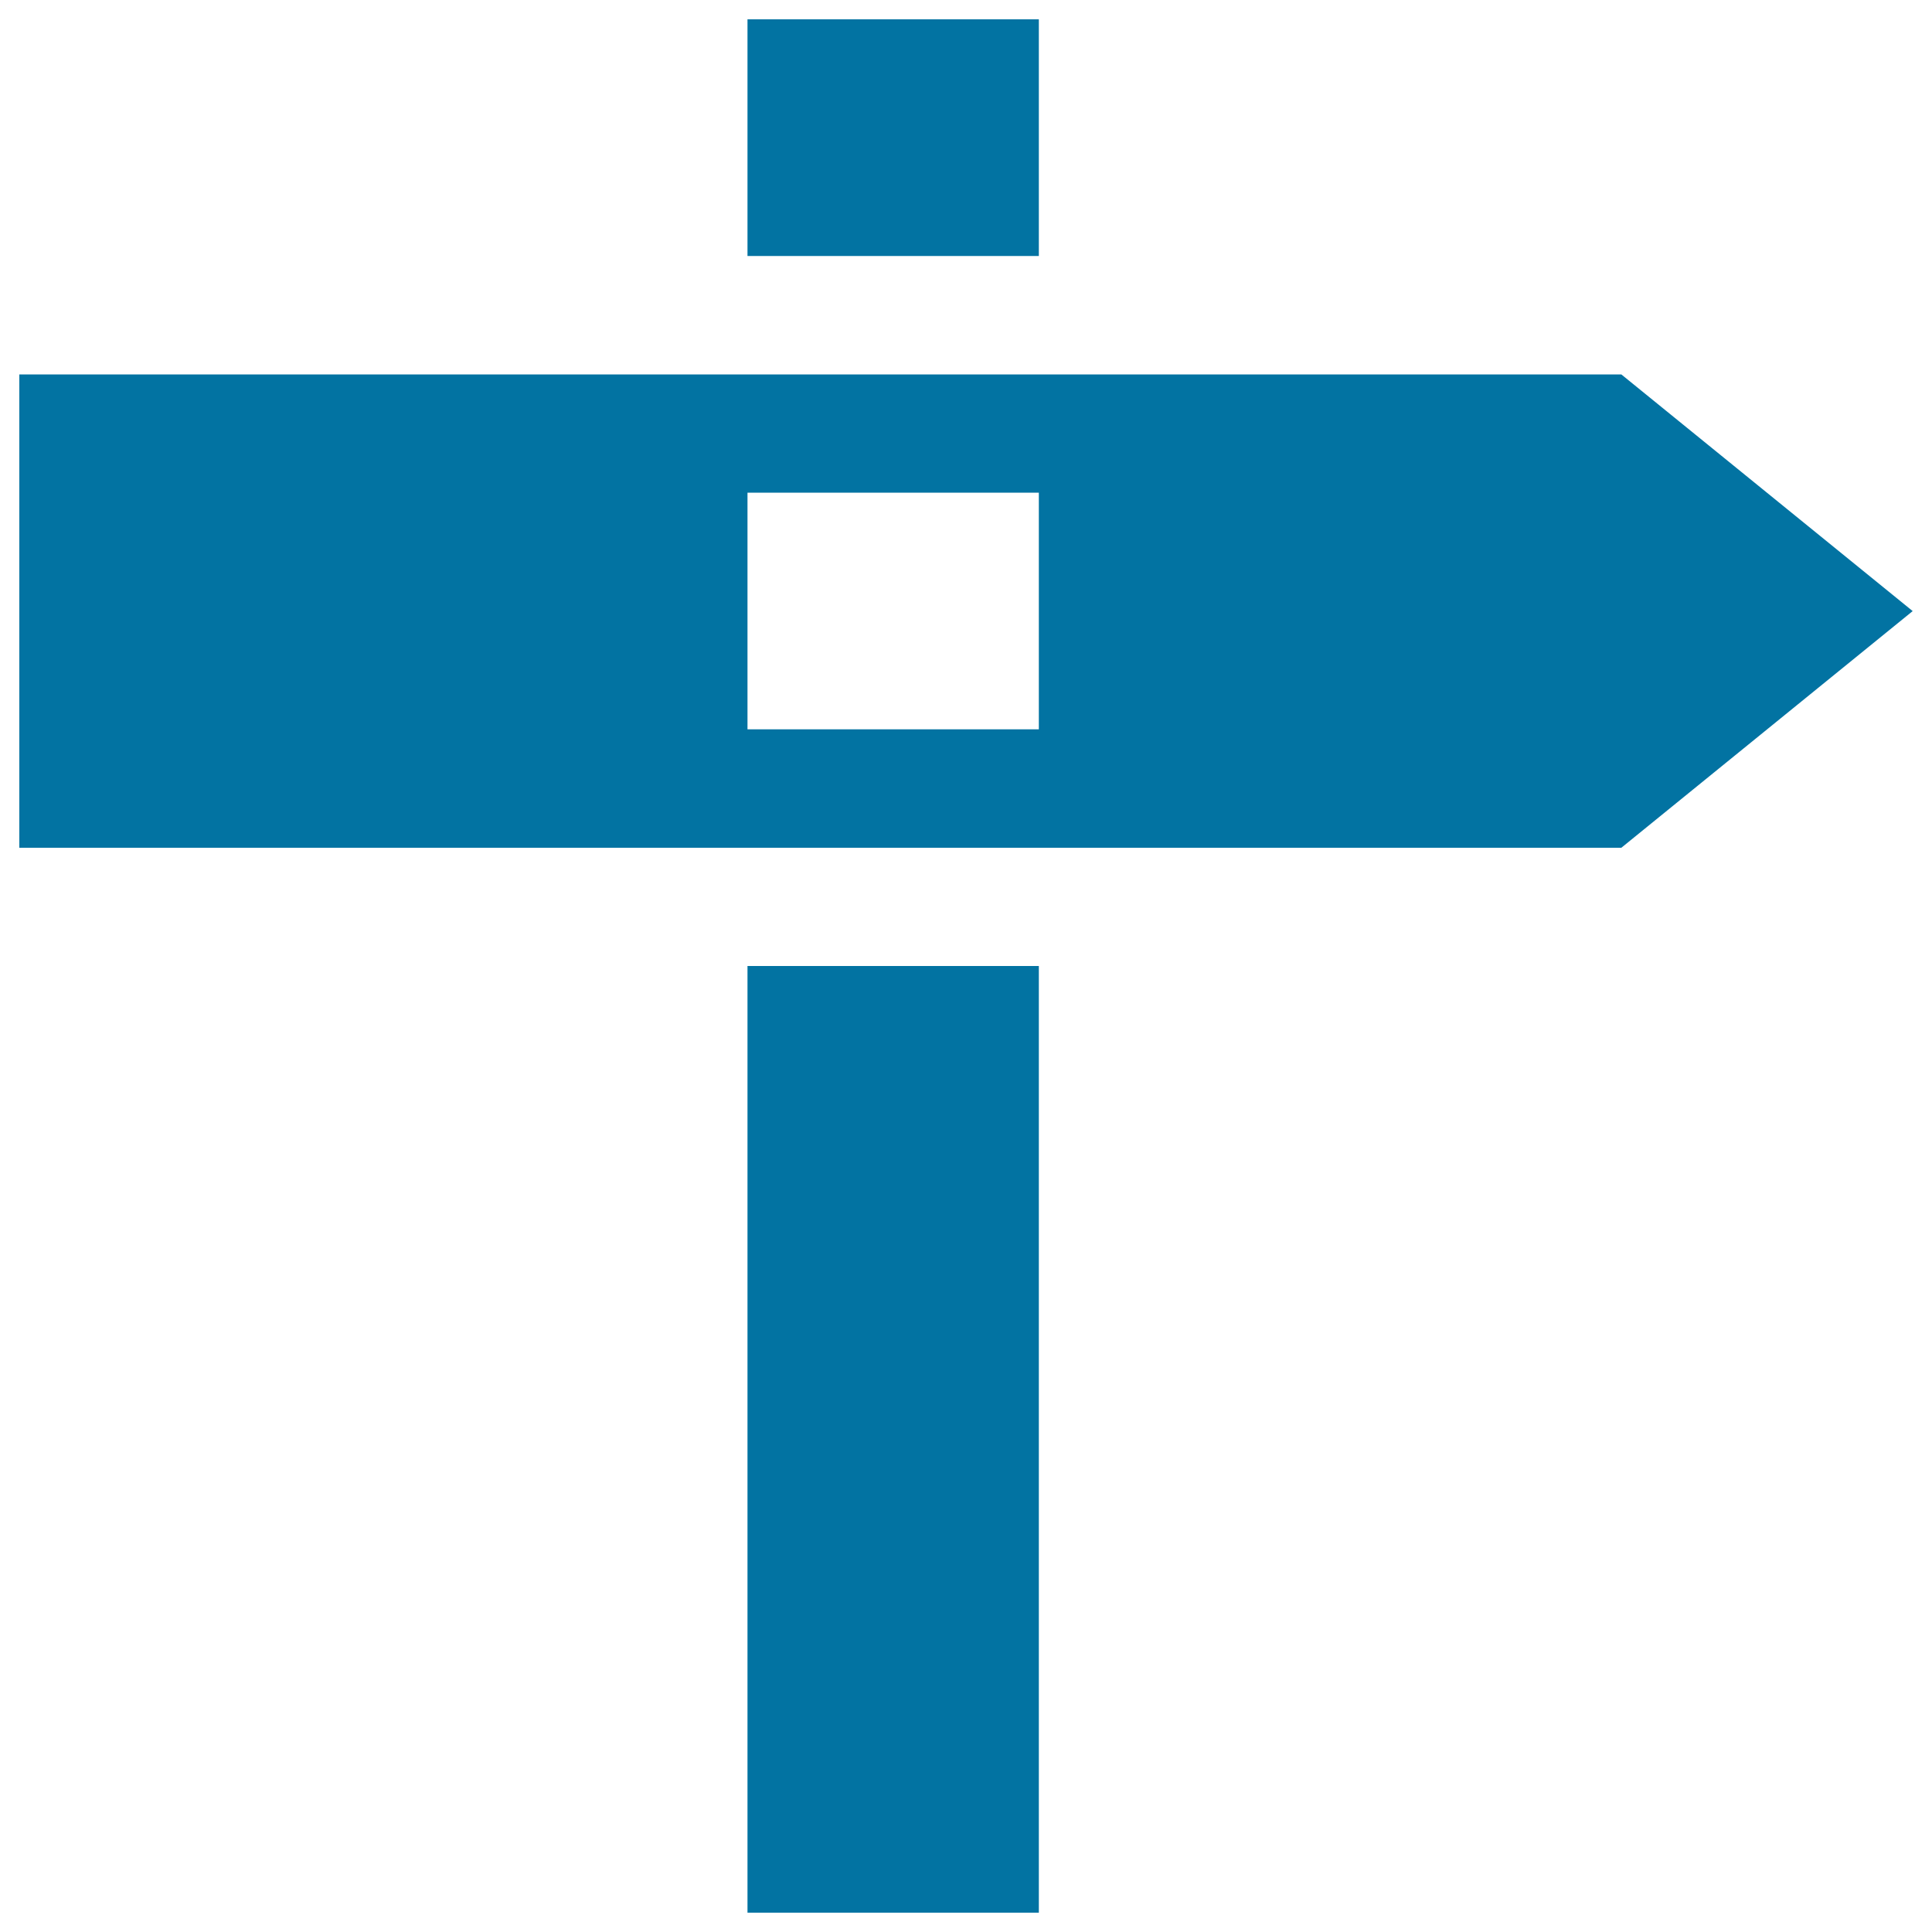<svg xmlns="http://www.w3.org/2000/svg" viewBox="0 0 1000 1000" style="fill:#0273a2">
<title>Milestone SVG icon</title>
<path d="M839.2,193.8H10v245h829.2L990,316.3L839.2,193.8z M537.7,377.5H386.9V255h150.8V377.5z M537.7,10H386.9v122.5h150.8V10z M386.9,990h150.8V500H386.9V990z"/>
</svg>